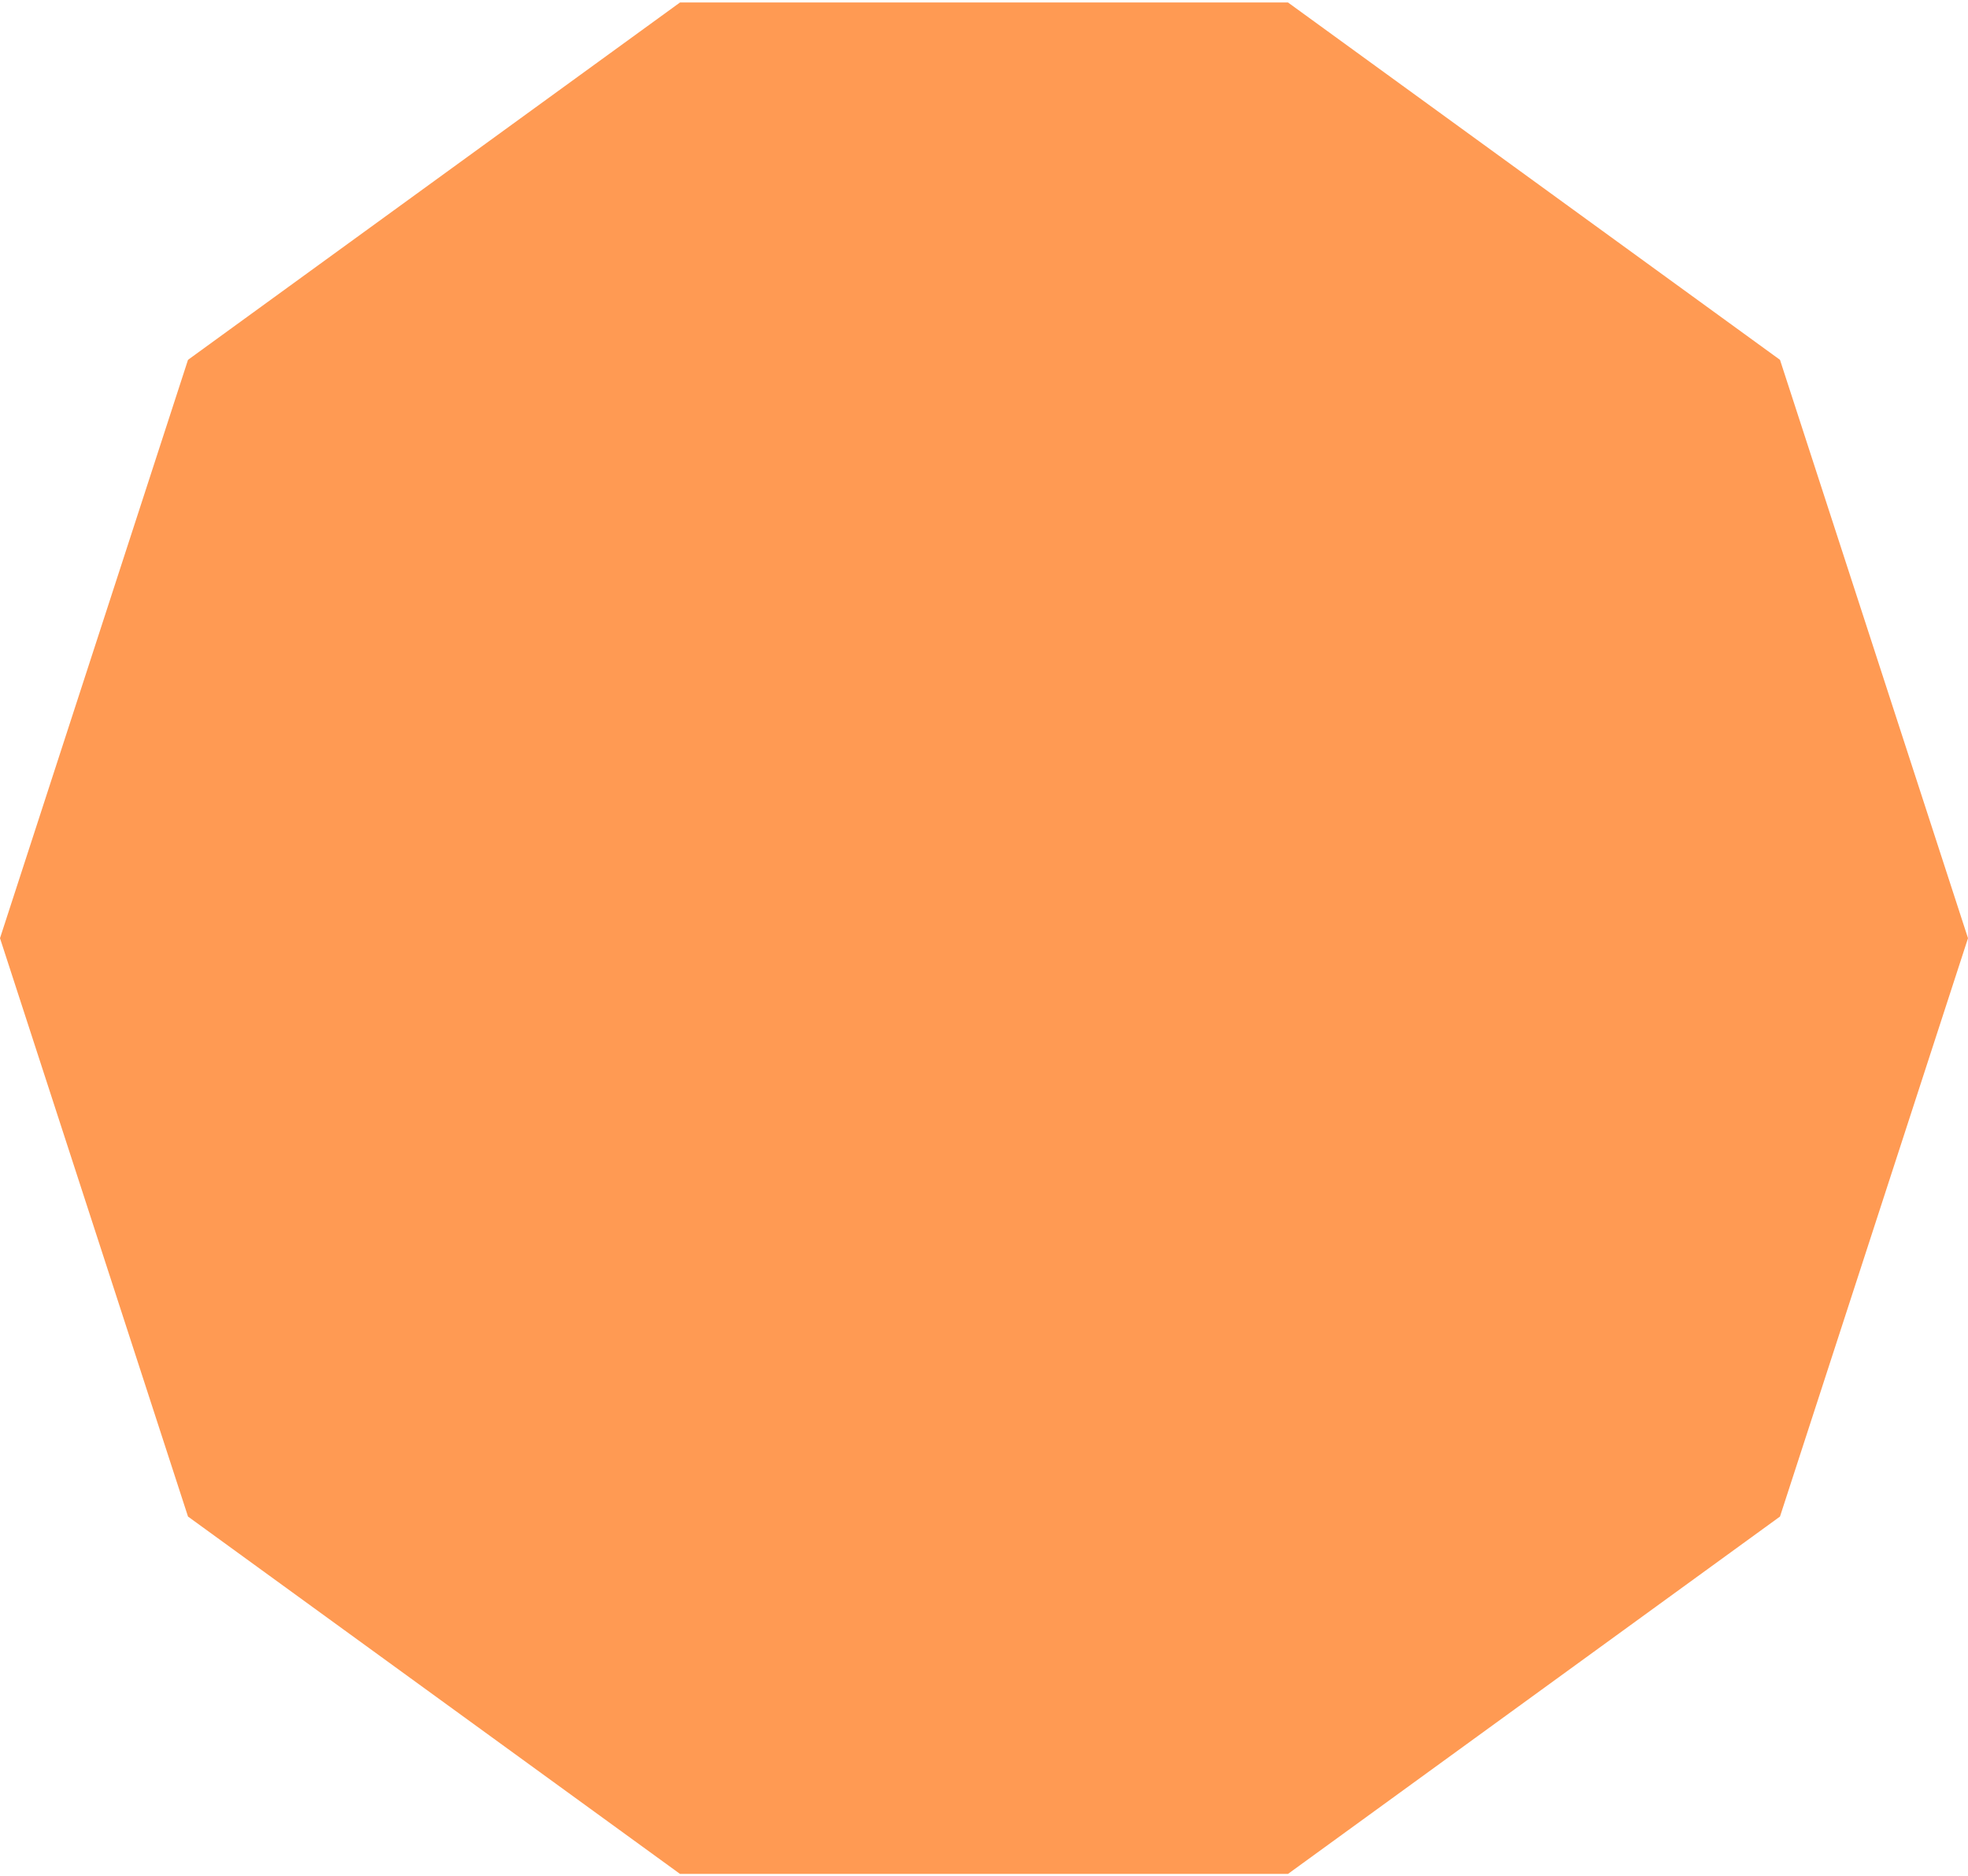 <svg width="512" height="488" viewBox="0 0 512 488" fill="none" xmlns="http://www.w3.org/2000/svg">
<path d="M463.087 93.61L335.087 0.645H176.913L48.913 93.61L0 244.07L48.913 394.529L176.913 487.494H335.087L463.087 394.529L512 244.07L463.087 93.61Z" fill="#FF9A53"/>
</svg>
